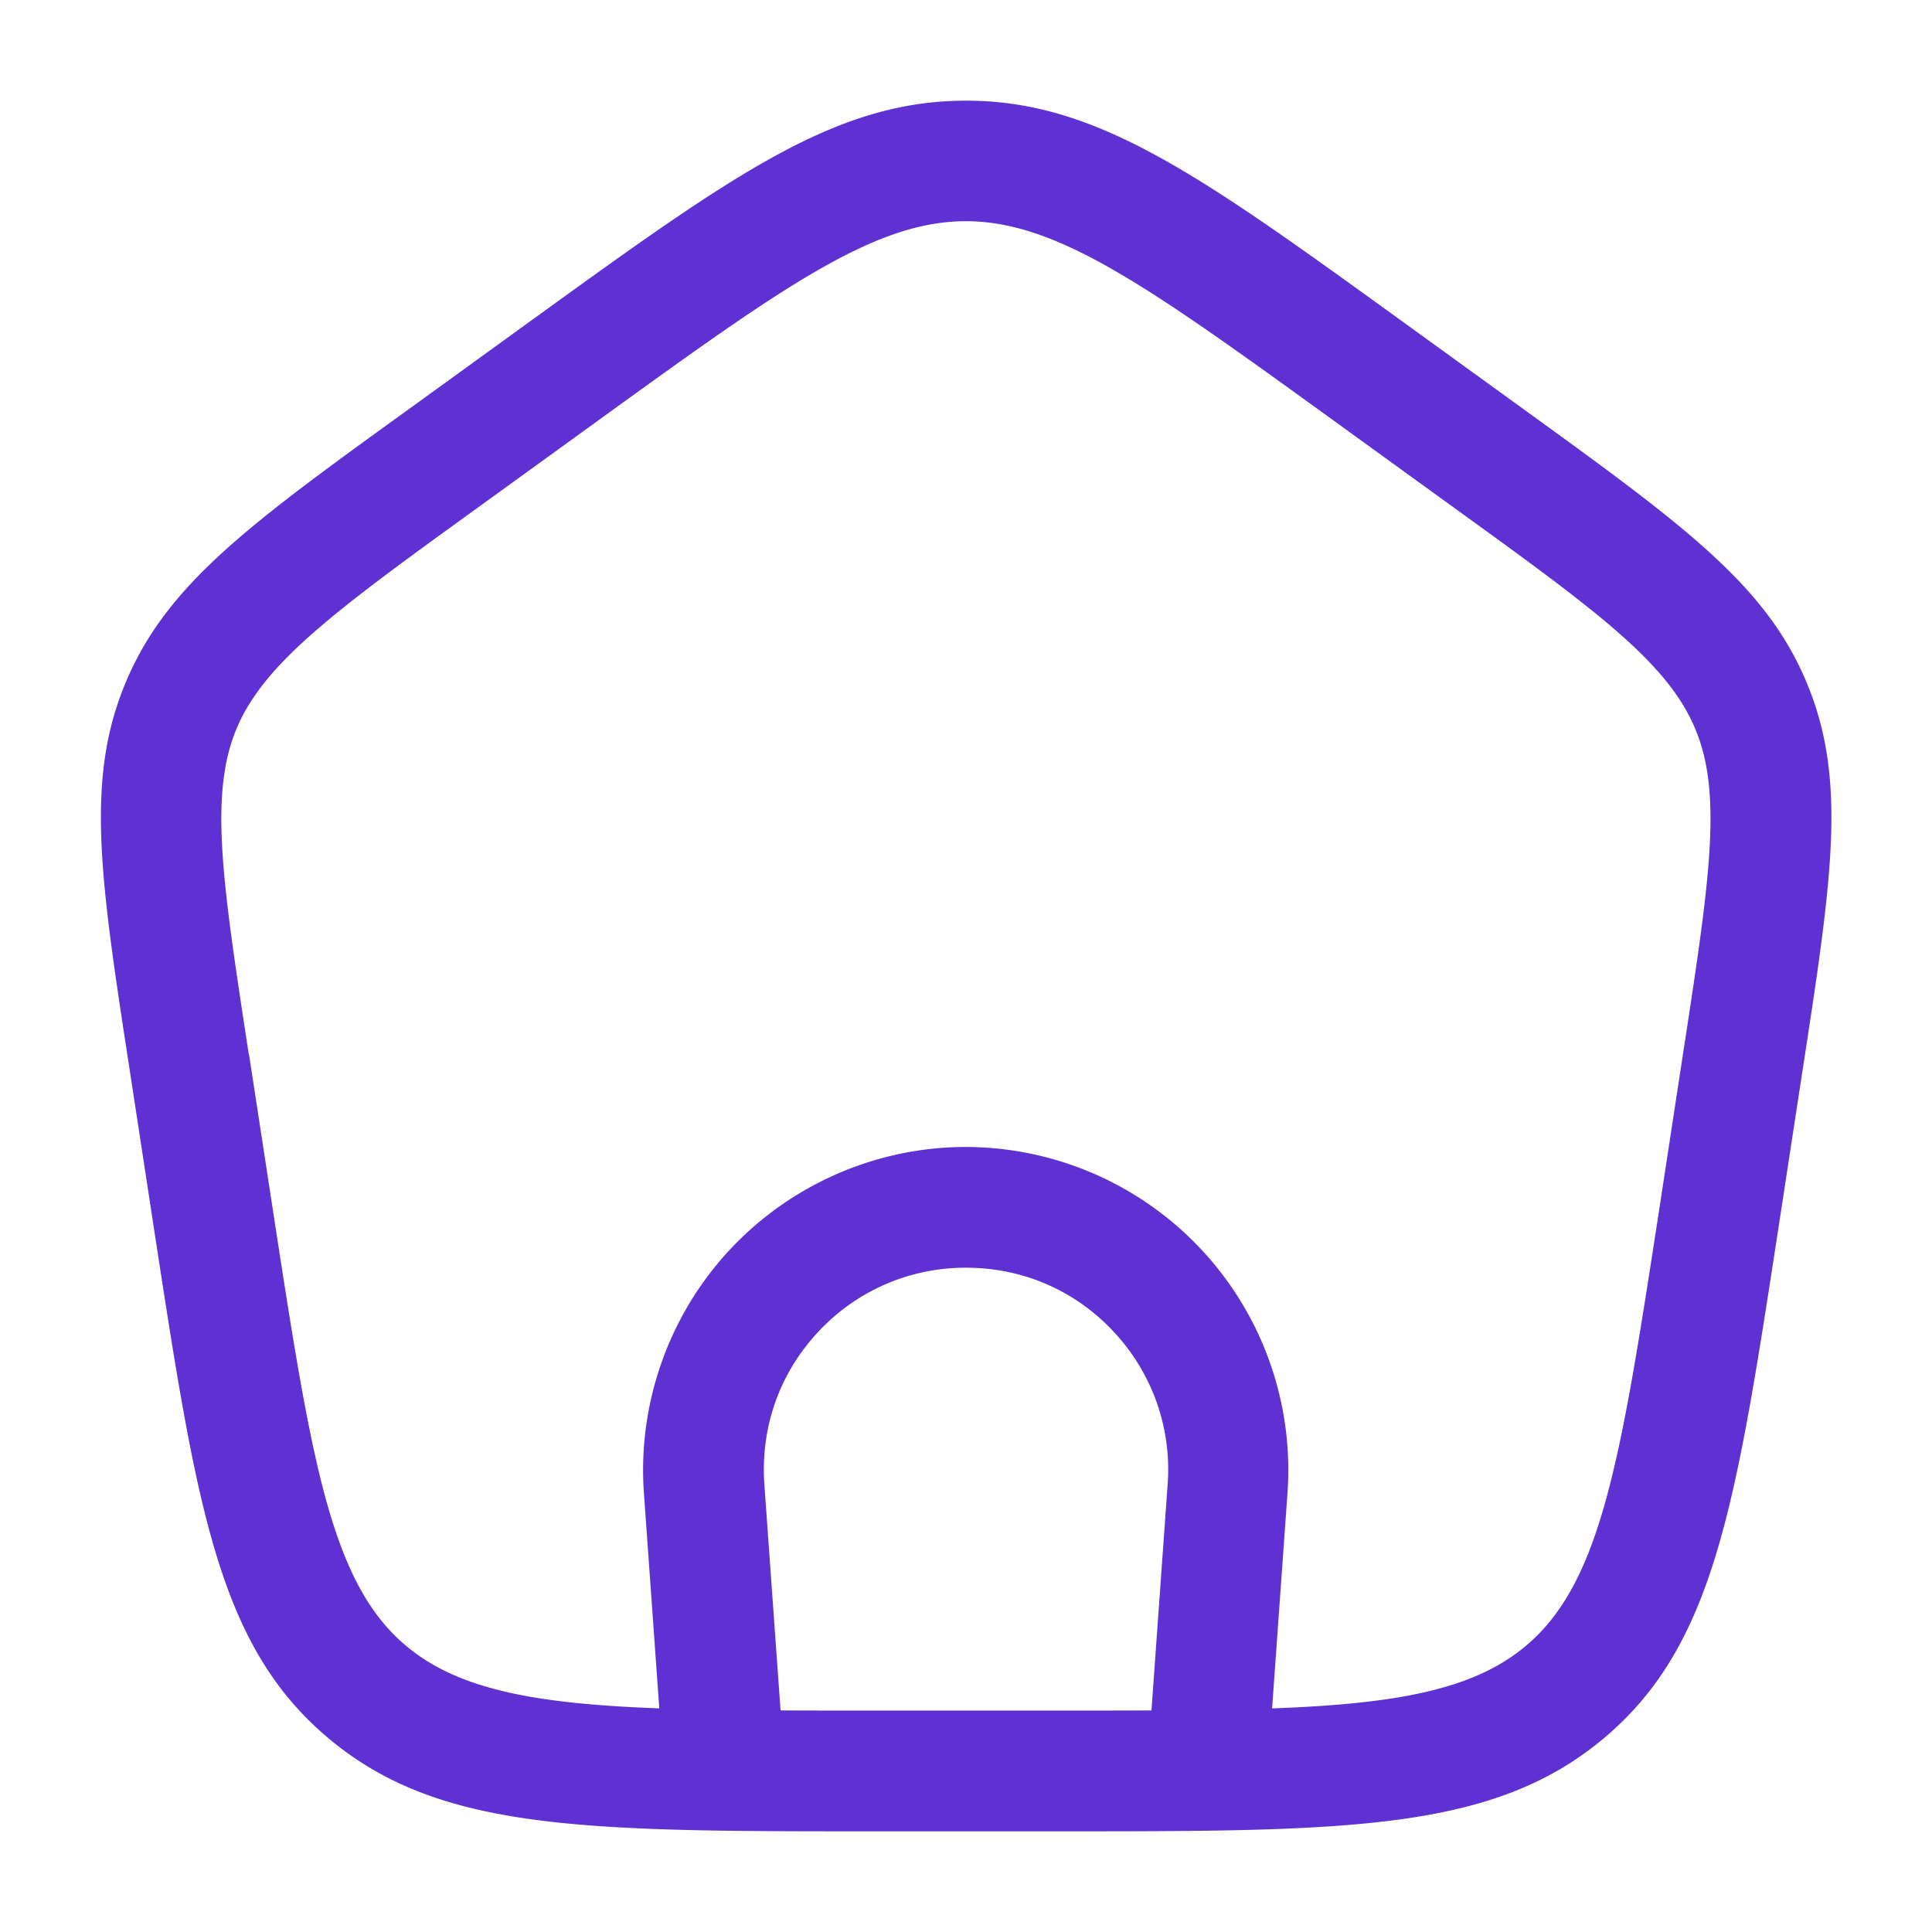 <svg xmlns="http://www.w3.org/2000/svg" width="64" height="64" fill="none" viewBox="0 0 64 64"><path fill="#5F31D2" d="M28.97 60.665h6.07c9.57 0 14.38 0 18.05-3.05 3.69-3.07 4.4-7.68 5.81-16.85l.8-5.23c1-6.49 1.5-9.75.12-12.99-1.366-3.212-4.086-5.18-9.487-9.09l-3.883-2.81c-6.73-4.87-10.12-7.31-14.45-7.31s-7.71 2.44-14.44 7.31l-3.84 2.78c-5.43 3.92-8.15 5.89-9.53 9.12-1.38 3.24-.88 6.5.12 12.99l.81 5.292c1.403 9.129 2.108 13.715 5.8 16.788 3.67 3.05 8.47 3.05 18.05 3.05ZM8.25 34.935l-.01-.02c-.88-5.74-1.32-8.62-.39-10.81.94-2.2 3.37-3.96 8.2-7.45l3.84-2.78c12.07-8.73 12.14-8.73 24.21 0l3.895 2.82c4.793 3.463 7.209 5.208 8.145 7.41.935 2.178.495 5.049-.376 10.727l-.814 5.323-.004.026c-1.257 8.153-1.889 12.246-4.416 14.354-1.725 1.44-4.264 1.907-8.39 2.058l.51-7.138a10.702 10.702 0 0 0-10.66-11.46c-2.95 0-5.8 1.24-7.82 3.41-2.02 2.17-3.05 5.1-2.84 8.05l.51 7.137c-4.112-.152-6.642-.62-8.37-2.057-2.526-2.096-3.158-6.196-4.413-14.337l-.807-5.263ZM25.857 56.66l-.537-7.495c-.13-1.88.5-3.67 1.78-5.04a6.643 6.643 0 0 1 4.9-2.13c1.88 0 3.62.75 4.9 2.13a6.66 6.66 0 0 1 1.78 5.04l-.536 7.495c-.968.005-2.001.005-3.104.005h-6.07c-1.107 0-2.143 0-3.113-.005Z"></path></svg>
